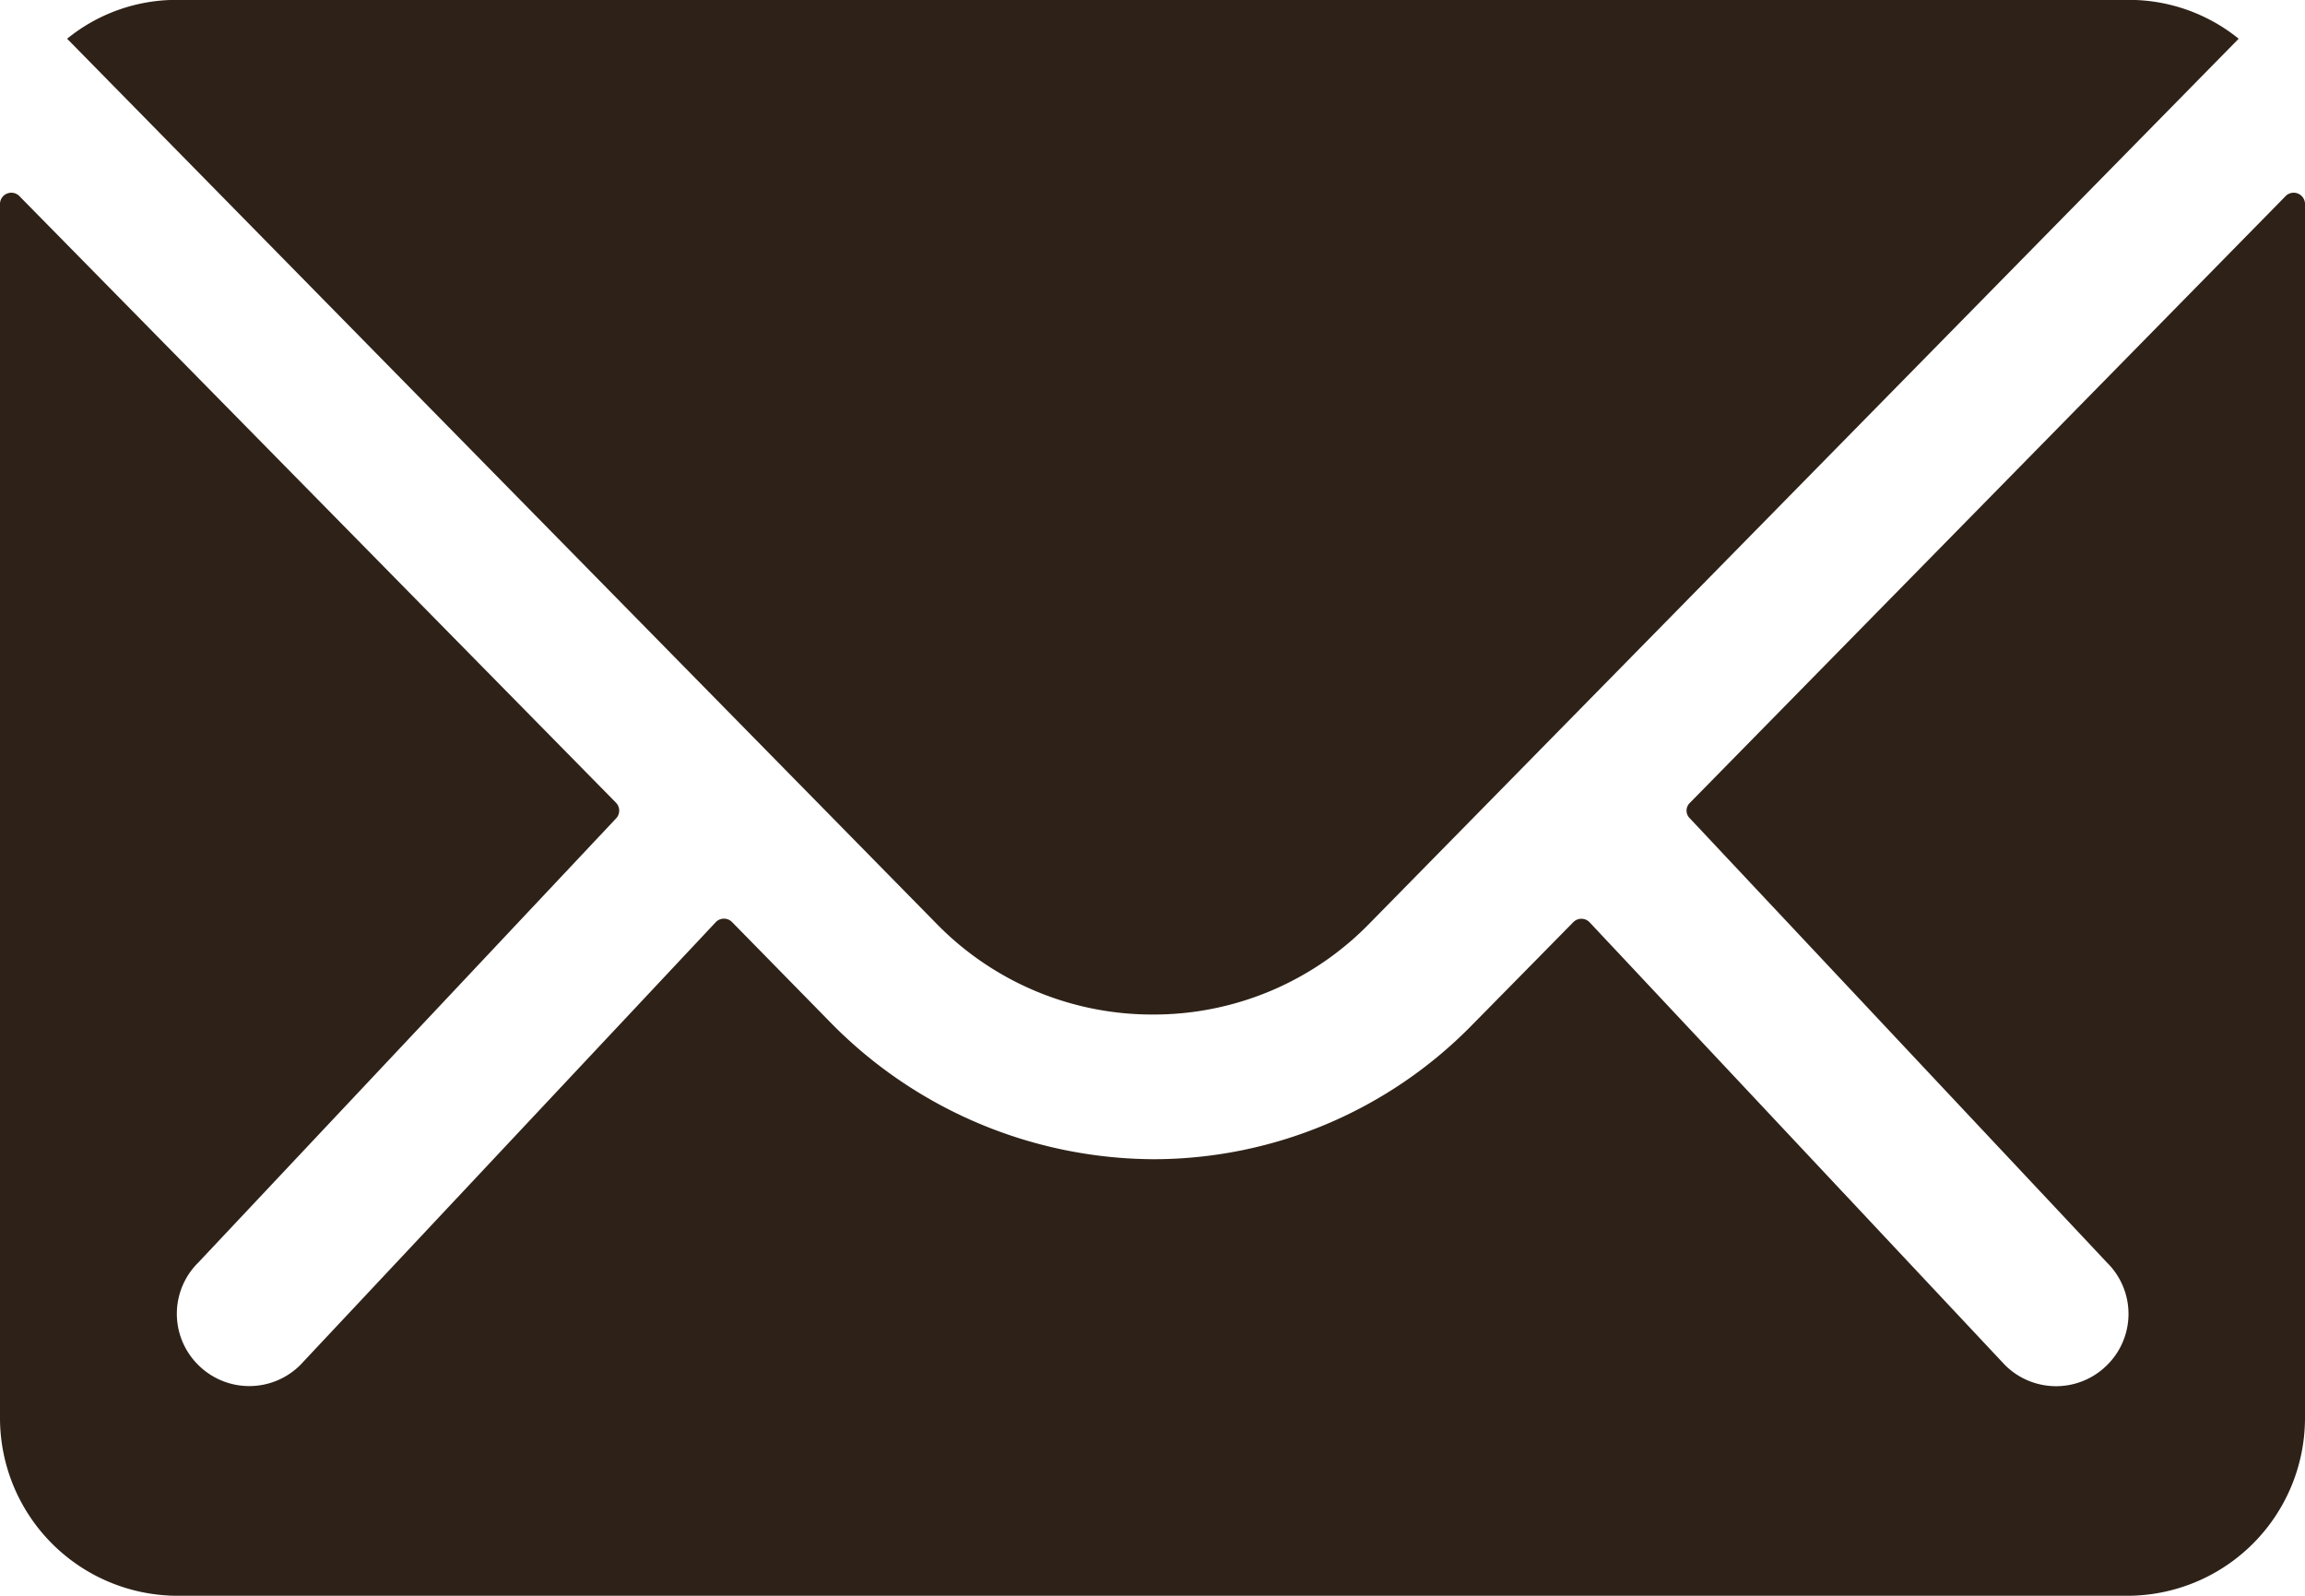 <svg id="Icon_ionic-ios-mail" data-name="Icon ionic-ios-mail" xmlns="http://www.w3.org/2000/svg" width="20.296" height="14.052" viewBox="0 0 20.296 14.052">
  <path id="Path_18" data-name="Path 18" d="M23.505,10.344l-5.25,5.347a.094.094,0,0,0,0,.137l3.674,3.913a.633.633,0,0,1,0,.9.636.636,0,0,1-.9,0l-3.659-3.9a.1.1,0,0,0-.141,0l-.893.907a3.928,3.928,0,0,1-2.8,1.181,4.007,4.007,0,0,1-2.859-1.215L9.82,16.74a.1.1,0,0,0-.141,0l-3.659,3.9a.636.636,0,0,1-.9,0,.633.633,0,0,1,0-.9L8.8,15.828a.1.1,0,0,0,0-.137L3.541,10.344a.1.1,0,0,0-.166.068v10.7a1.566,1.566,0,0,0,1.561,1.561H22.11a1.566,1.566,0,0,0,1.561-1.561v-10.7A.1.1,0,0,0,23.505,10.344Z" transform="translate(-3.375 -8.622)" fill="#2e2218"/>
  <path id="Path_19" data-name="Path 19" d="M13.784,16.808a2.652,2.652,0,0,0,1.908-.8l7.655-7.792a1.533,1.533,0,0,0-.966-.342H5.192a1.523,1.523,0,0,0-.966.342l7.655,7.792A2.653,2.653,0,0,0,13.784,16.808Z" transform="translate(-3.635 -7.875)" fill="#2e2218"/>
</svg>
